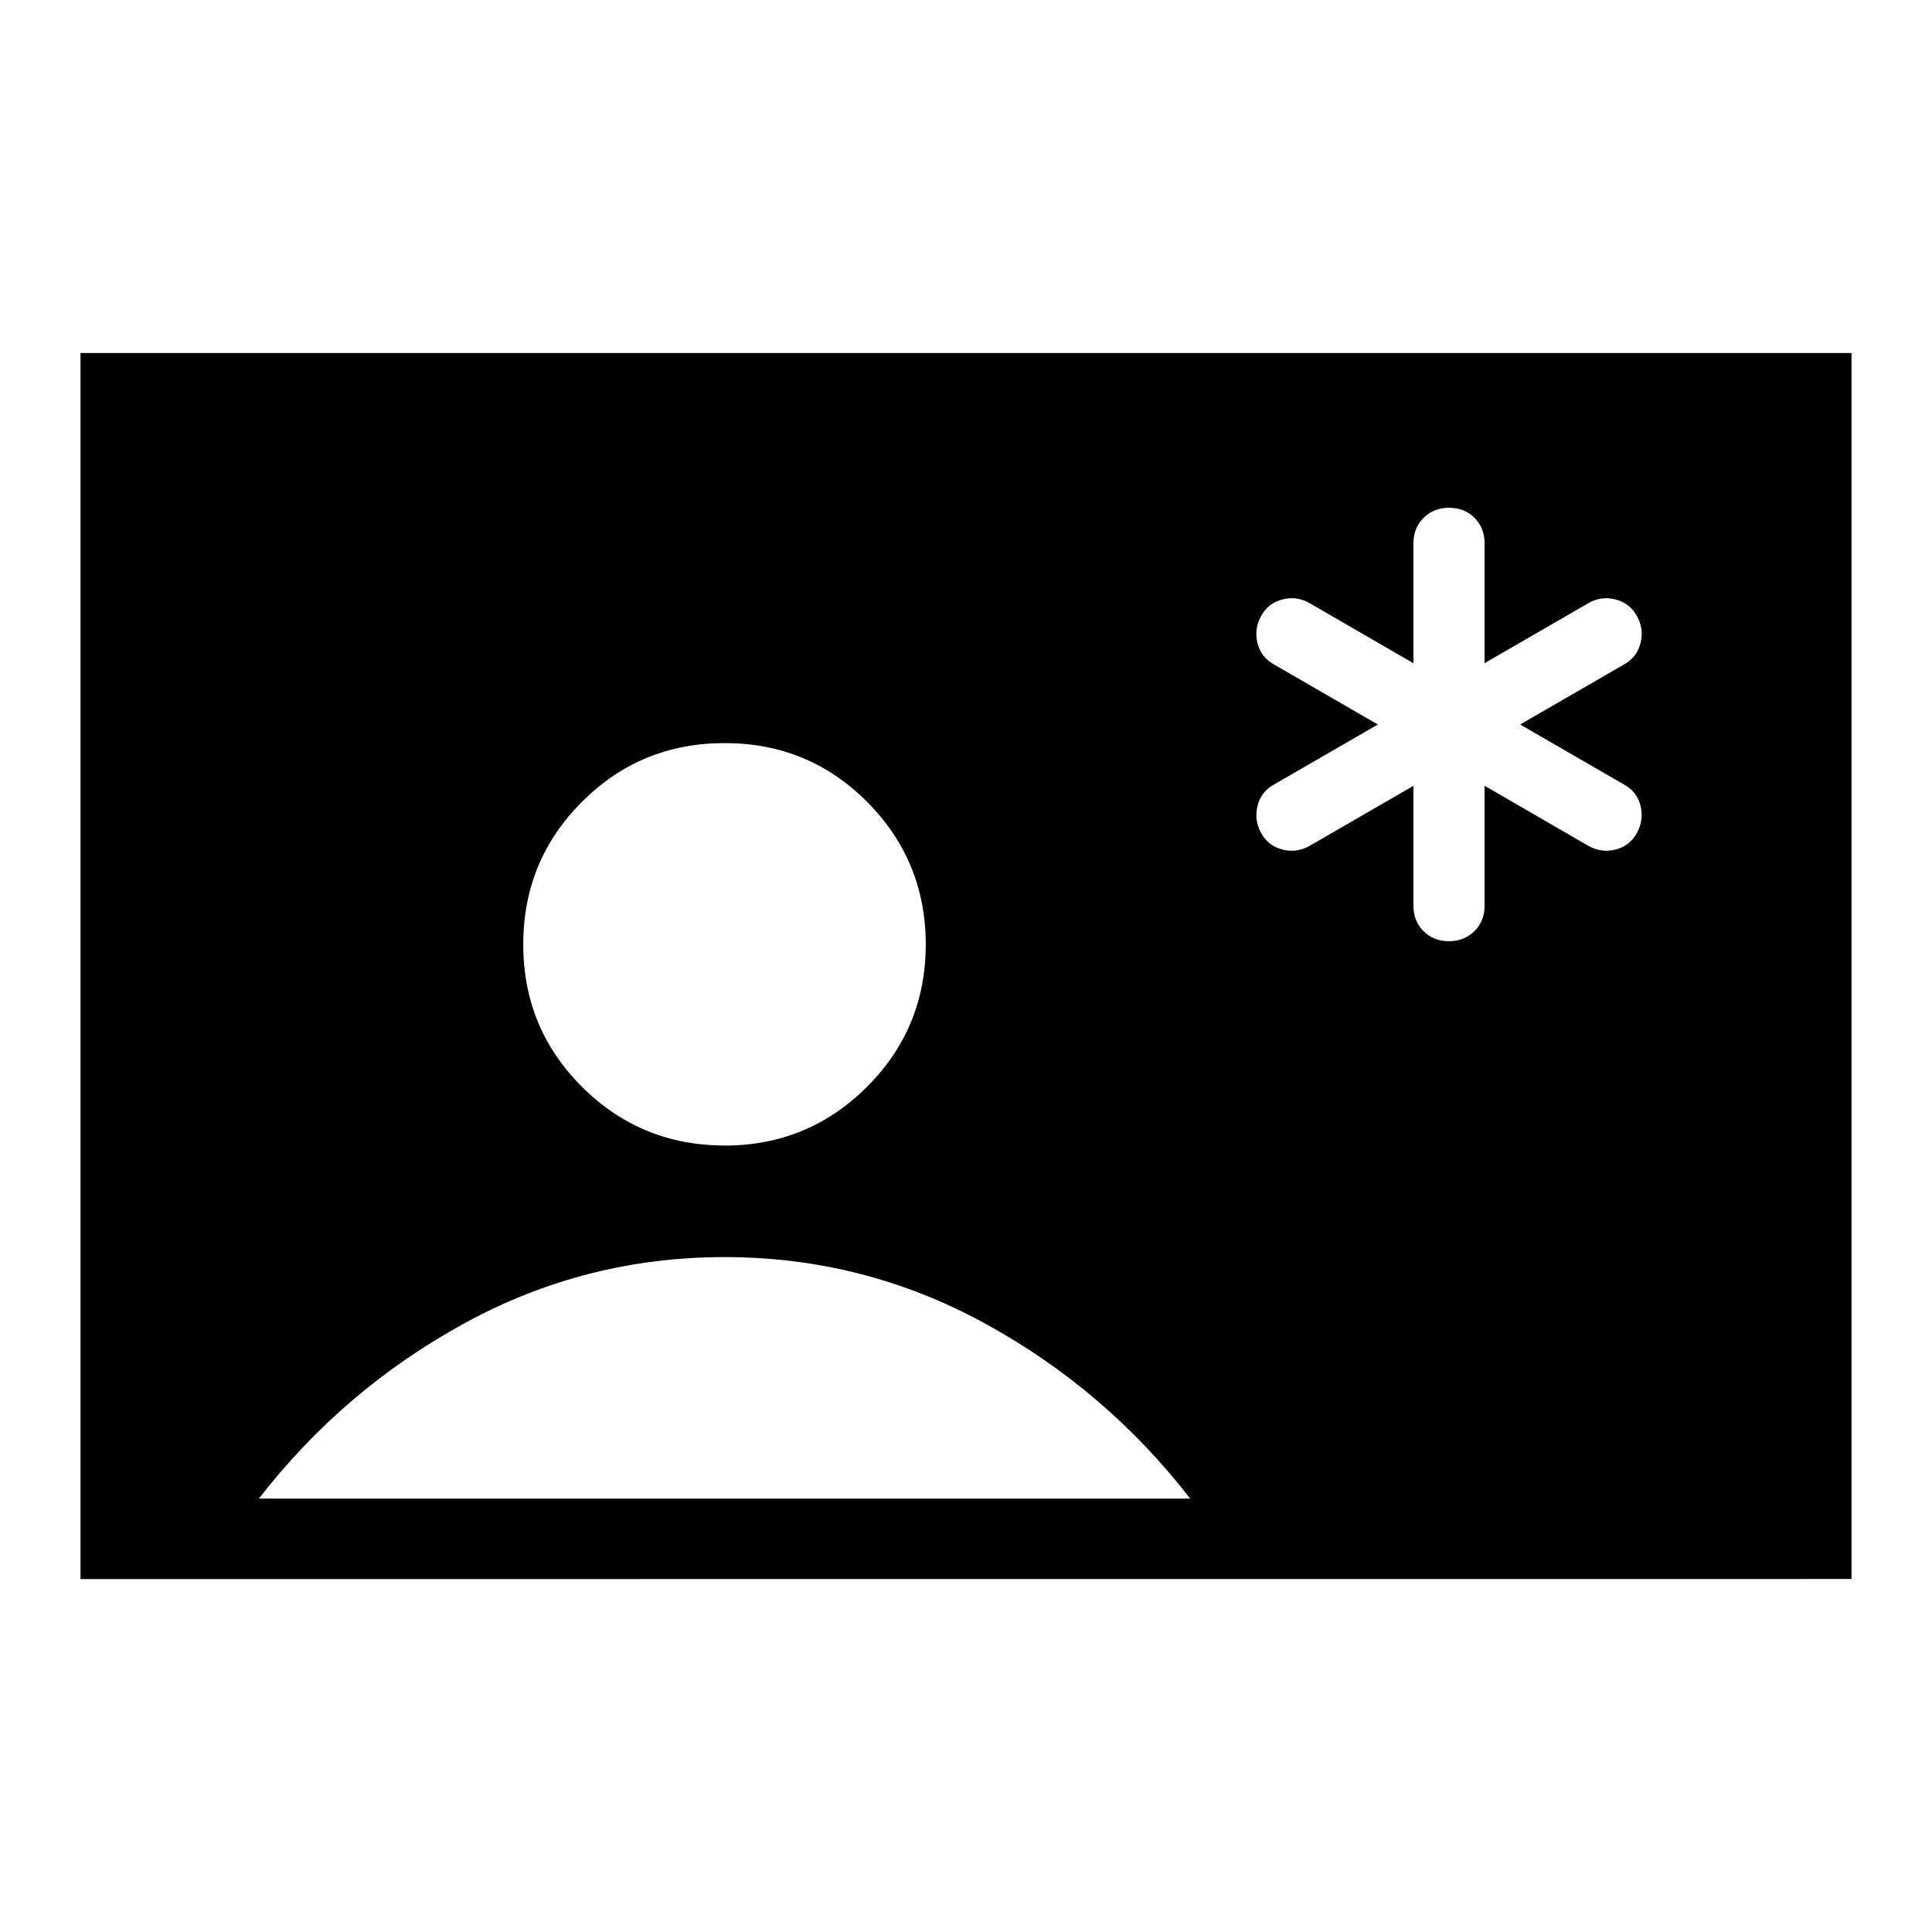 <?xml version="1.0" encoding="UTF-8"?> <svg xmlns="http://www.w3.org/2000/svg" width="24" height="24" viewBox="0 0 24 24" fill="none"><path d="M1 19.616V4.385H23V19.615L1 19.616ZM8.998 14.231C9.691 14.231 10.282 13.988 10.769 13.502C11.256 13.016 11.5 12.426 11.5 11.733C11.5 11.039 11.257 10.449 10.772 9.962C10.287 9.474 9.697 9.231 9.002 9.231C8.307 9.231 7.717 9.473 7.231 9.959C6.745 10.444 6.501 11.034 6.5 11.729C6.499 12.423 6.742 13.014 7.229 13.5C7.716 13.986 8.306 14.229 8.998 14.23M3.216 18.616H14.785C14.085 17.712 13.234 16.986 12.231 16.438C11.228 15.89 10.151 15.616 9 15.616C7.849 15.616 6.772 15.89 5.77 16.438C4.768 16.986 3.917 17.712 3.216 18.616ZM17.558 9.762V11.25C17.558 11.378 17.6 11.483 17.683 11.567C17.766 11.65 17.872 11.692 17.999 11.692C18.126 11.692 18.232 11.65 18.316 11.567C18.4 11.483 18.442 11.378 18.442 11.25V9.761L19.729 10.506C19.836 10.567 19.948 10.583 20.067 10.554C20.186 10.524 20.275 10.456 20.334 10.348C20.393 10.24 20.408 10.127 20.379 10.009C20.35 9.891 20.28 9.802 20.171 9.744L18.884 9L20.171 8.256C20.28 8.196 20.349 8.108 20.379 7.99C20.409 7.872 20.394 7.759 20.334 7.652C20.274 7.544 20.185 7.476 20.067 7.446C19.948 7.416 19.835 7.432 19.729 7.494L18.442 8.238V6.75C18.442 6.622 18.4 6.516 18.317 6.433C18.234 6.349 18.128 6.308 18.001 6.308C17.874 6.308 17.768 6.349 17.684 6.433C17.6 6.516 17.558 6.622 17.558 6.75V8.239L16.271 7.494C16.164 7.432 16.052 7.416 15.933 7.446C15.814 7.475 15.725 7.544 15.666 7.652C15.607 7.759 15.592 7.872 15.621 7.99C15.651 8.108 15.72 8.196 15.829 8.256L17.116 9L15.829 9.744C15.72 9.803 15.651 9.892 15.622 10.01C15.592 10.128 15.607 10.24 15.666 10.348C15.726 10.456 15.815 10.524 15.933 10.554C16.052 10.583 16.165 10.567 16.271 10.506L17.558 9.762Z" fill="black"></path></svg> 